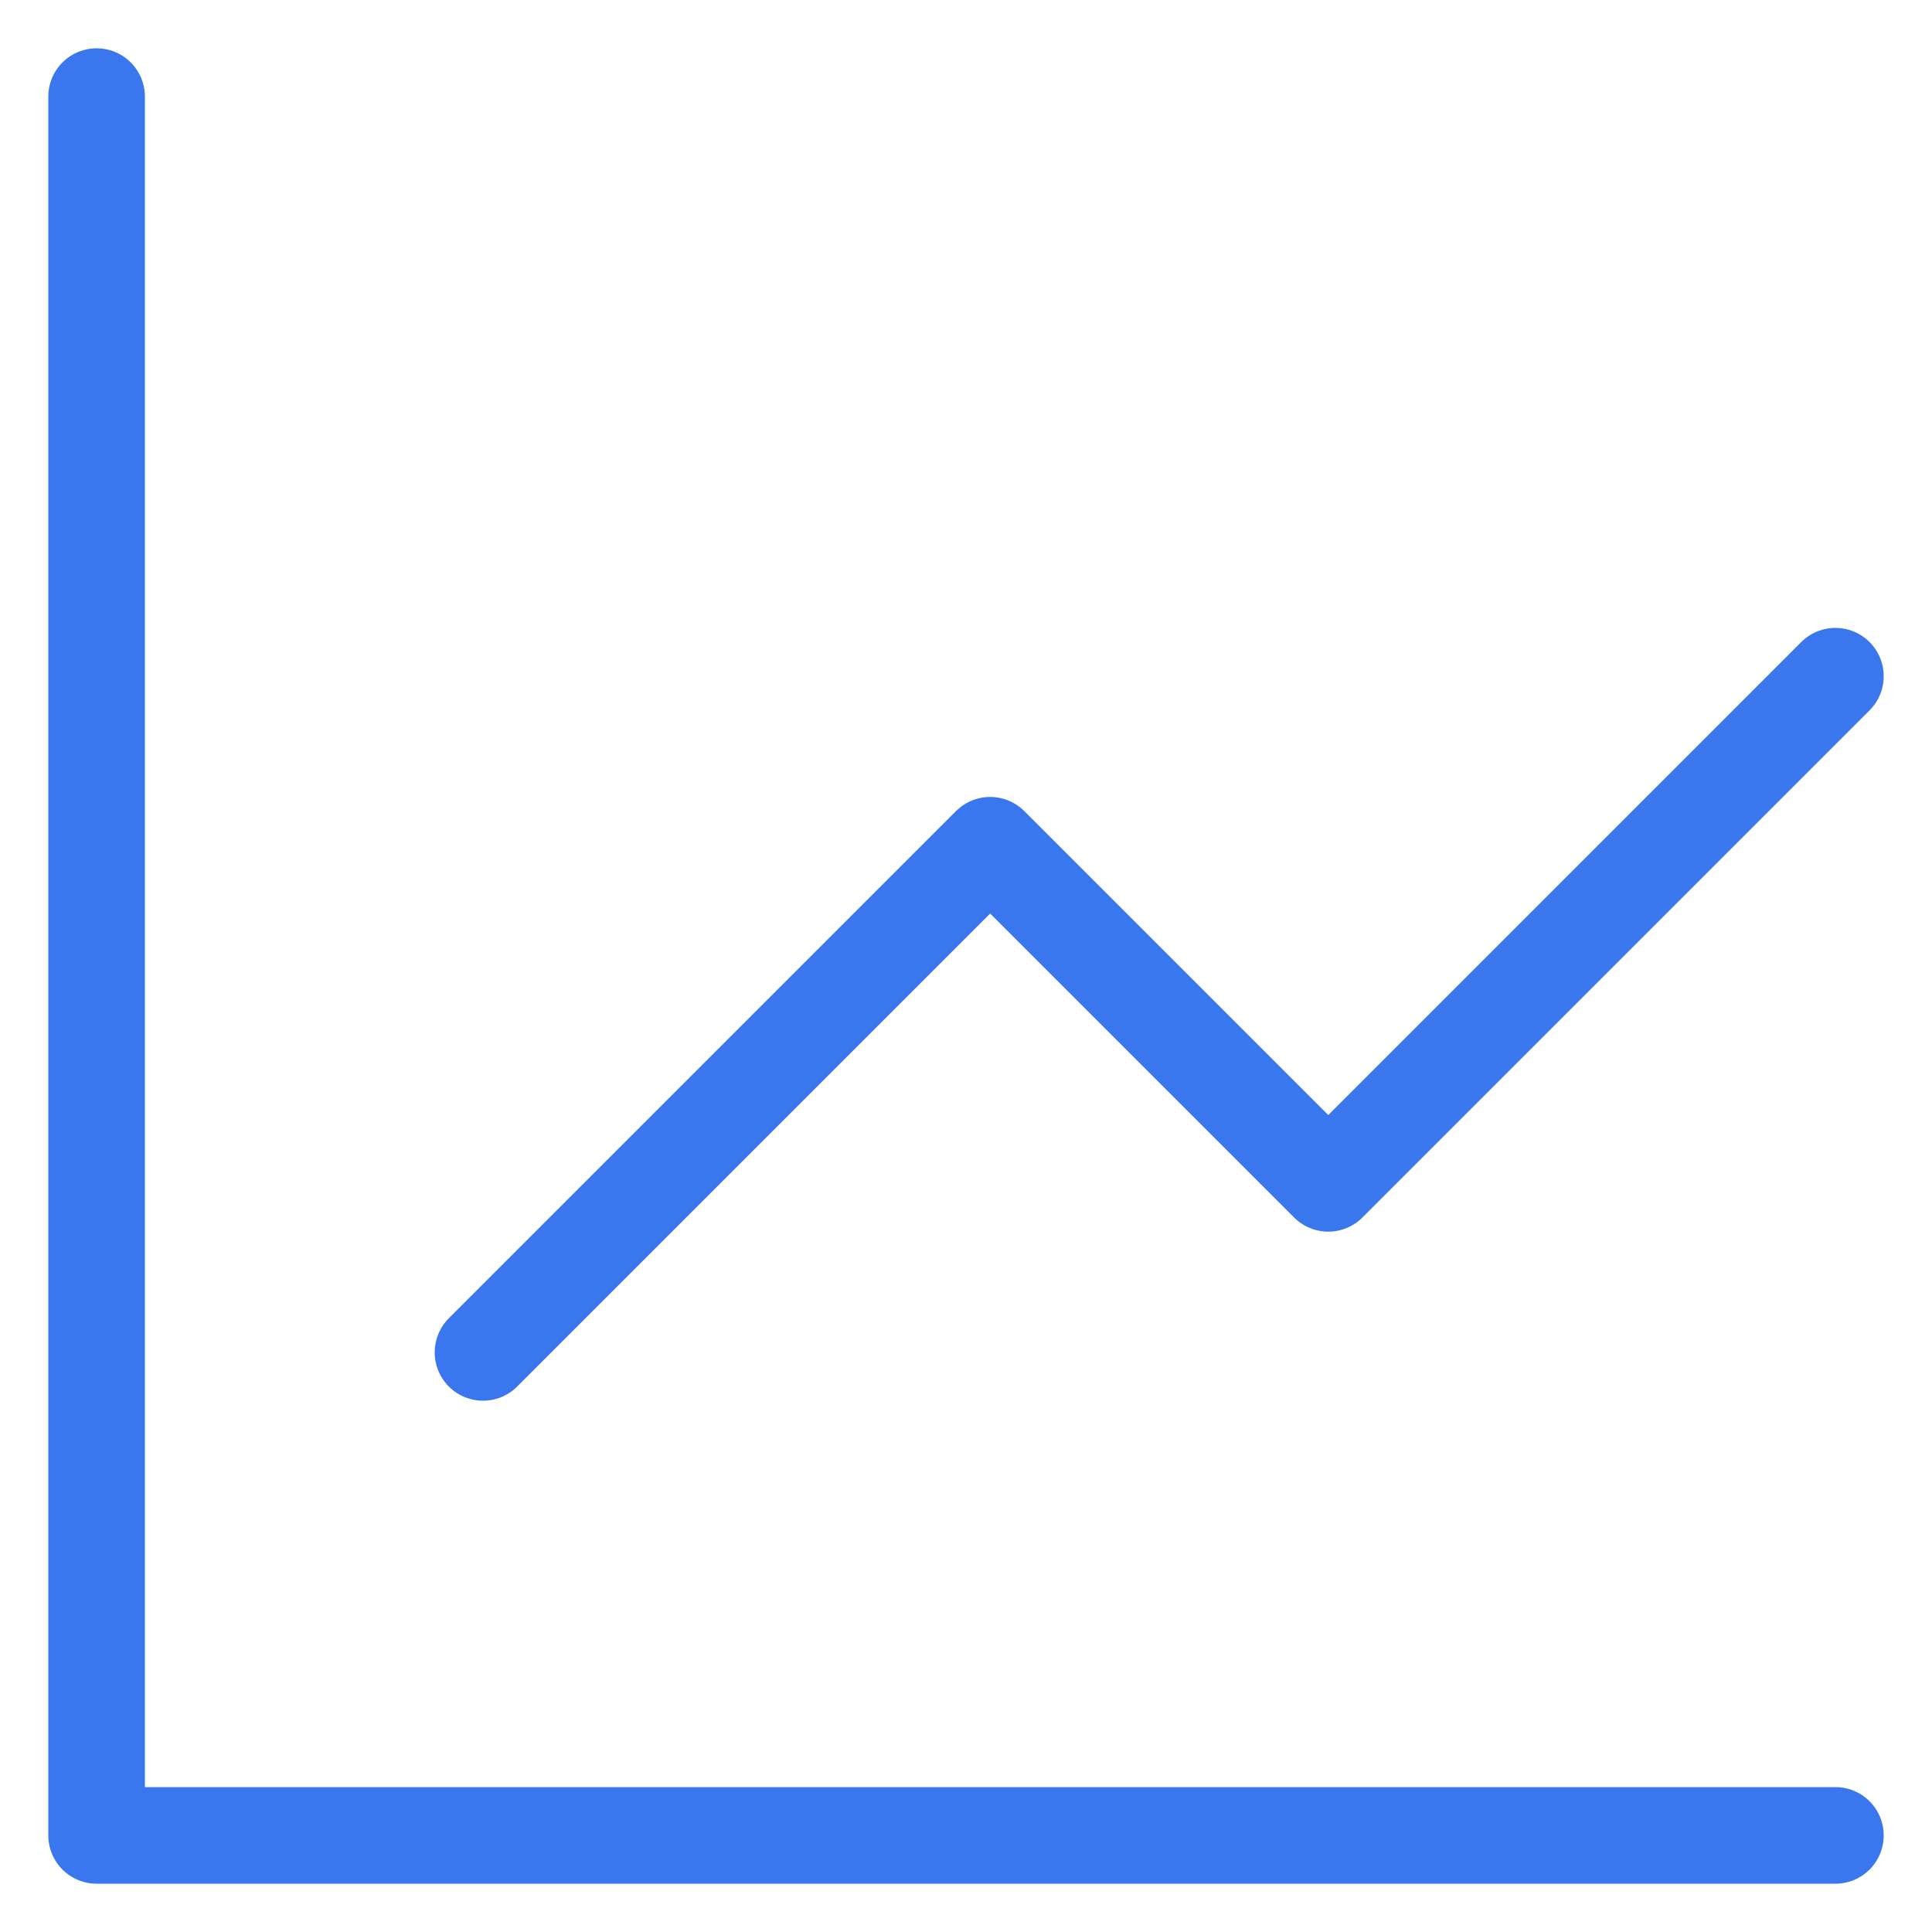 <svg width="30" height="30" viewBox="0 0 30 30" fill="none" xmlns="http://www.w3.org/2000/svg">
<path d="M1.5 1.5V28.5H28.5M7.5 21L15.375 13.125L20.625 18.375L28.5 10.5" stroke="#3A76ED" stroke-width="1.5" stroke-linecap="round" stroke-linejoin="round"/>
</svg>
